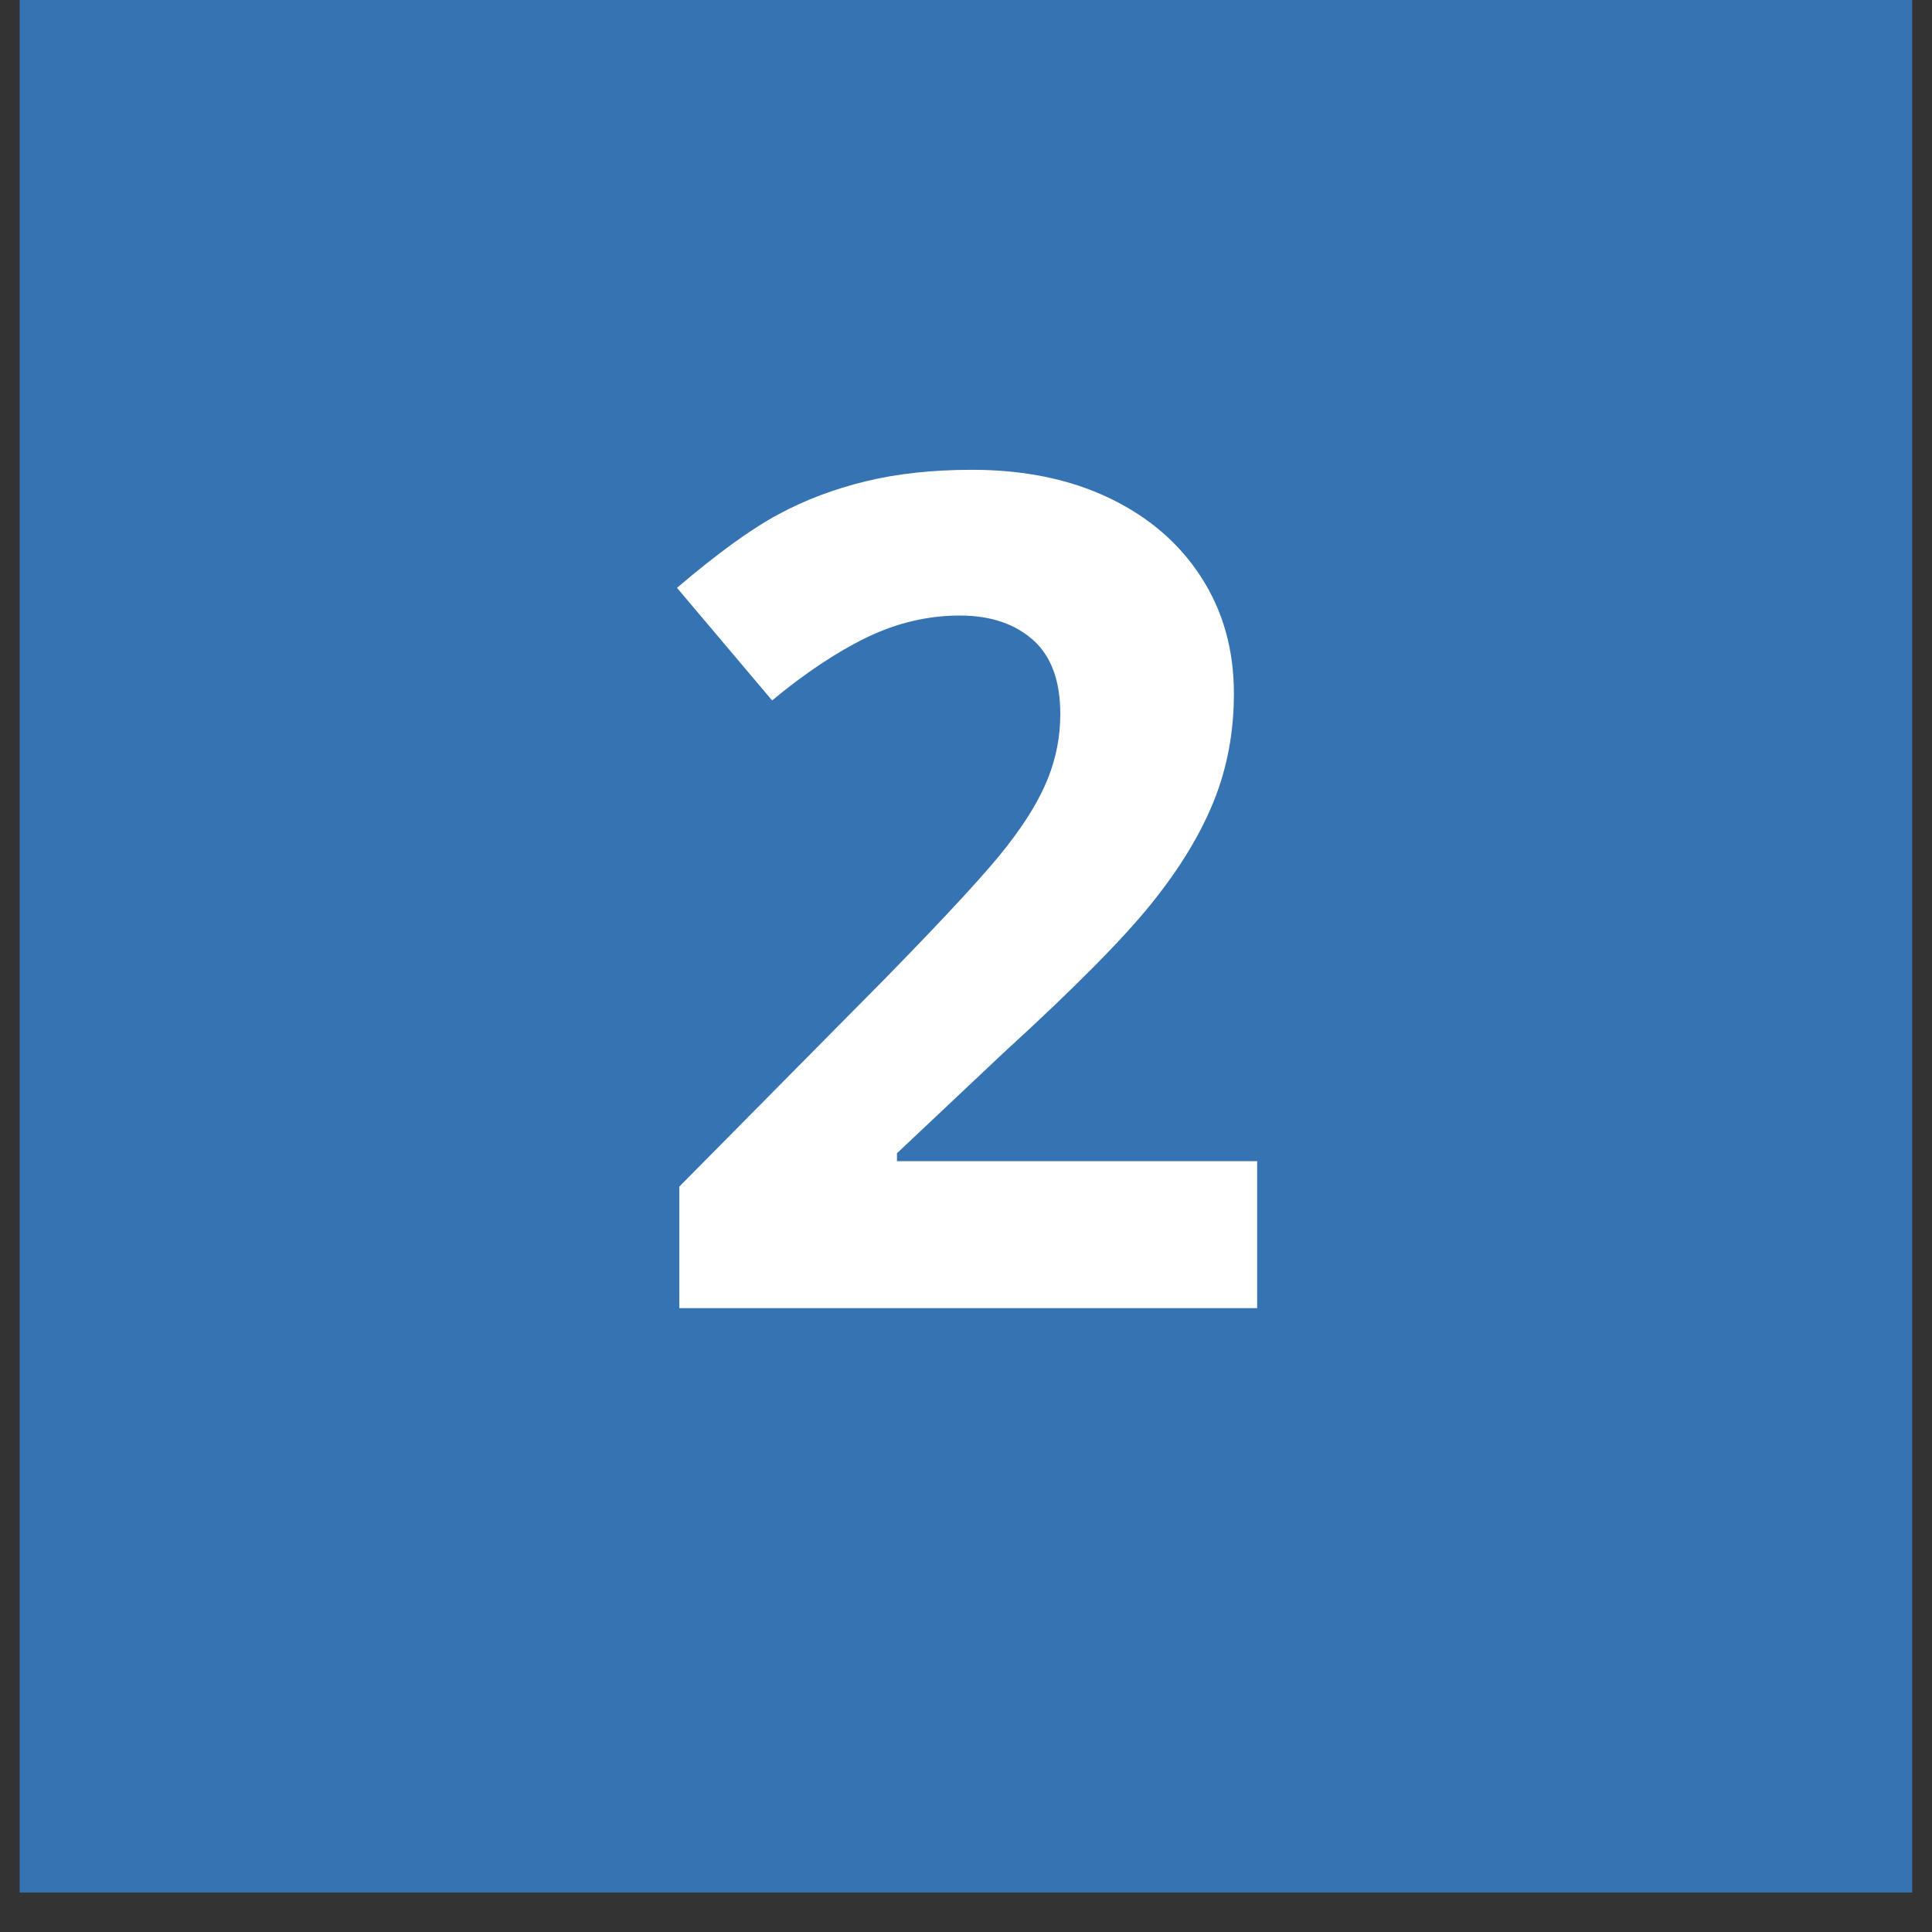 <svg xmlns="http://www.w3.org/2000/svg" xmlns:xlink="http://www.w3.org/1999/xlink" width="64" zoomAndPan="magnify" viewBox="0 0 48 48" height="64" preserveAspectRatio="xMidYMid meet" version="1.0"><rect x="0" y="0" width="48" height="48" fill="#333333" stroke="none"/><defs><g/><clipPath id="0bf2d0d630"><path d="M 0.488 0 L 47.508 0 L 47.508 47.02 L 0.488 47.02 Z M 0.488 0 " clip-rule="nonzero"/></clipPath></defs><g clip-path="url(#0bf2d0d630)"><path fill="#3573b3" d="M 0.488 0 L 47.512 0 L 47.512 47.02 L 0.488 47.02 Z M 0.488 0 " fill-opacity="1" fill-rule="nonzero"/></g><g fill="#ffffff" fill-opacity="1"><g transform="translate(15.726, 32.5)"><g><path d="M 15.508 0 L 1.152 0 L 1.152 -3.02 L 6.305 -8.23 C 7.832 -9.793 8.832 -10.879 9.297 -11.484 C 9.766 -12.086 10.105 -12.645 10.309 -13.16 C 10.516 -13.676 10.617 -14.211 10.617 -14.762 C 10.617 -15.586 10.391 -16.199 9.938 -16.602 C 9.484 -17.004 8.879 -17.207 8.117 -17.207 C 7.324 -17.207 6.551 -17.023 5.801 -16.66 C 5.051 -16.293 4.27 -15.773 3.457 -15.098 L 1.094 -17.895 C 2.105 -18.758 2.945 -19.363 3.609 -19.719 C 4.273 -20.078 5 -20.352 5.785 -20.543 C 6.574 -20.734 7.453 -20.828 8.426 -20.828 C 9.711 -20.828 10.844 -20.598 11.828 -20.129 C 12.809 -19.66 13.574 -19.004 14.117 -18.16 C 14.66 -17.32 14.93 -16.355 14.93 -15.27 C 14.93 -14.32 14.766 -13.434 14.434 -12.605 C 14.102 -11.777 13.586 -10.926 12.887 -10.059 C 12.191 -9.188 10.961 -7.945 9.199 -6.336 L 6.559 -3.848 L 6.559 -3.652 L 15.508 -3.652 Z M 15.508 0 "/></g></g></g></svg>
